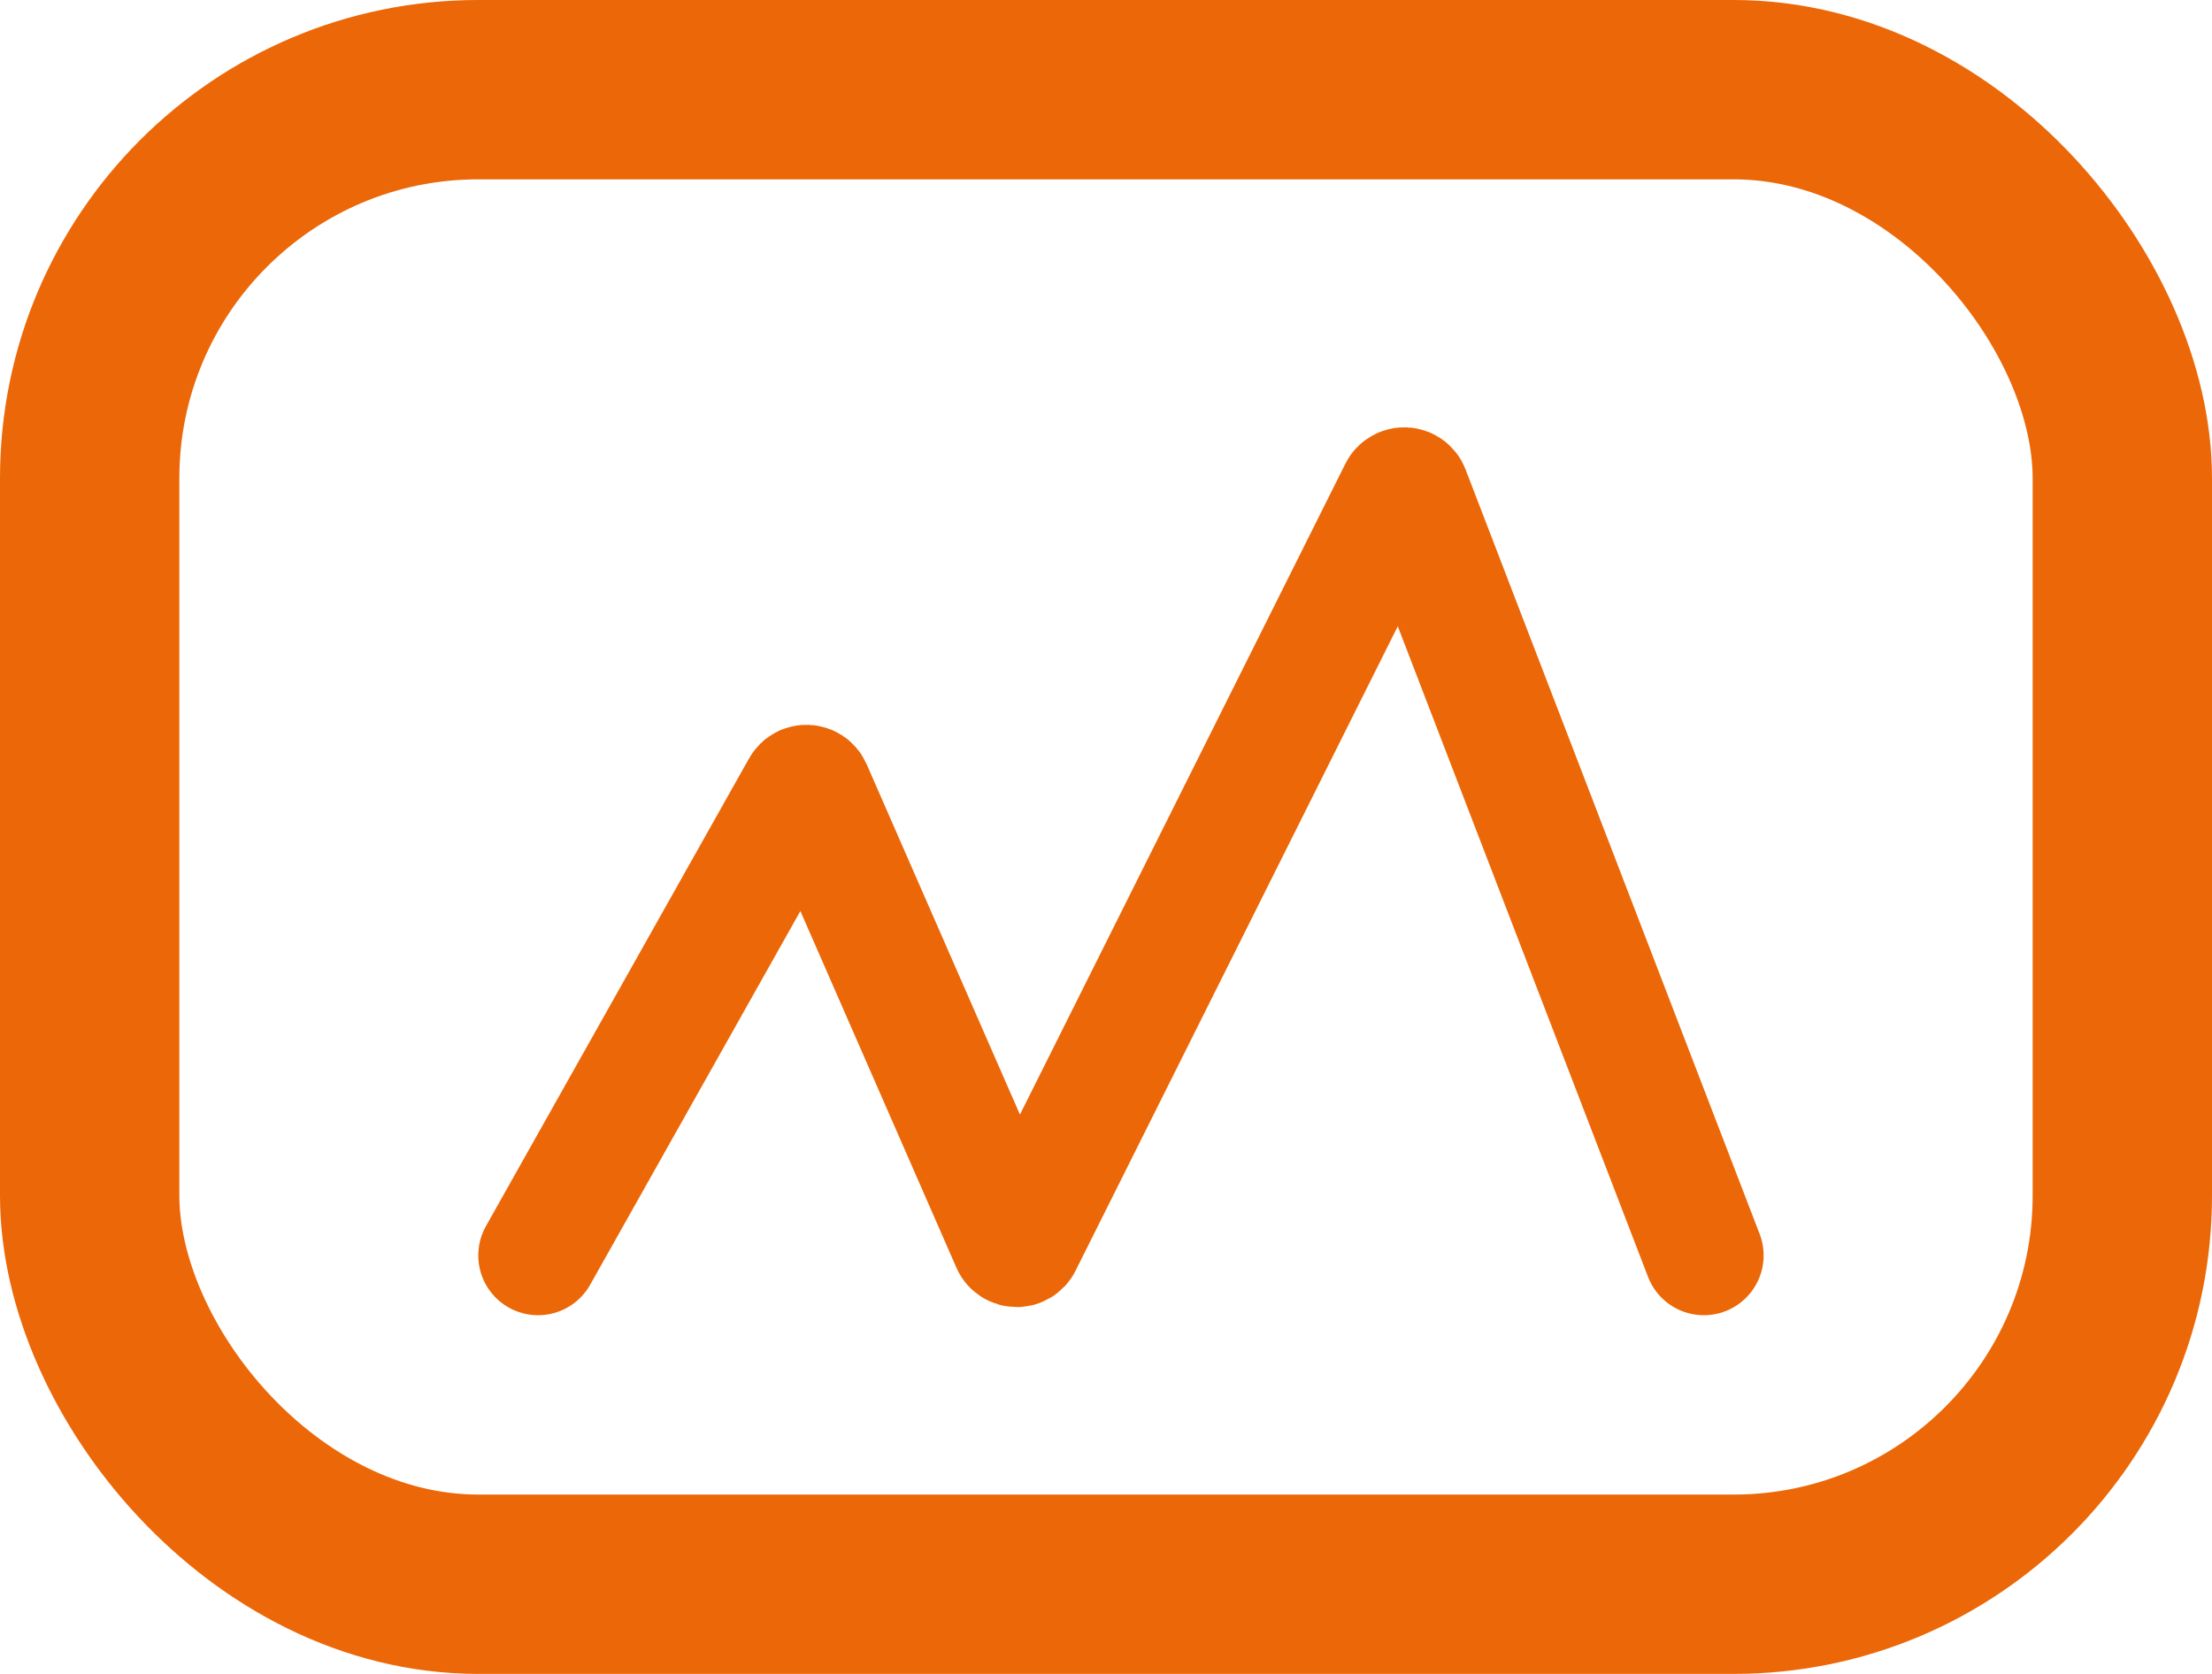 <svg width="37" height="28" viewBox="0 0 37 28" fill="none" xmlns="http://www.w3.org/2000/svg">
<rect x="1.5" y="1.5" width="34" height="25" rx="6.5" stroke="#EC6707" stroke-width="3"/>
<path d="M9 21L13.402 13.175C13.442 13.103 13.547 13.108 13.58 13.184L16.914 20.804C16.948 20.882 17.058 20.885 17.096 20.809L23.399 8.203C23.438 8.125 23.55 8.13 23.581 8.212L28.5 21" stroke="#EC6707" stroke-width="2" stroke-linecap="round"/>
</svg>
